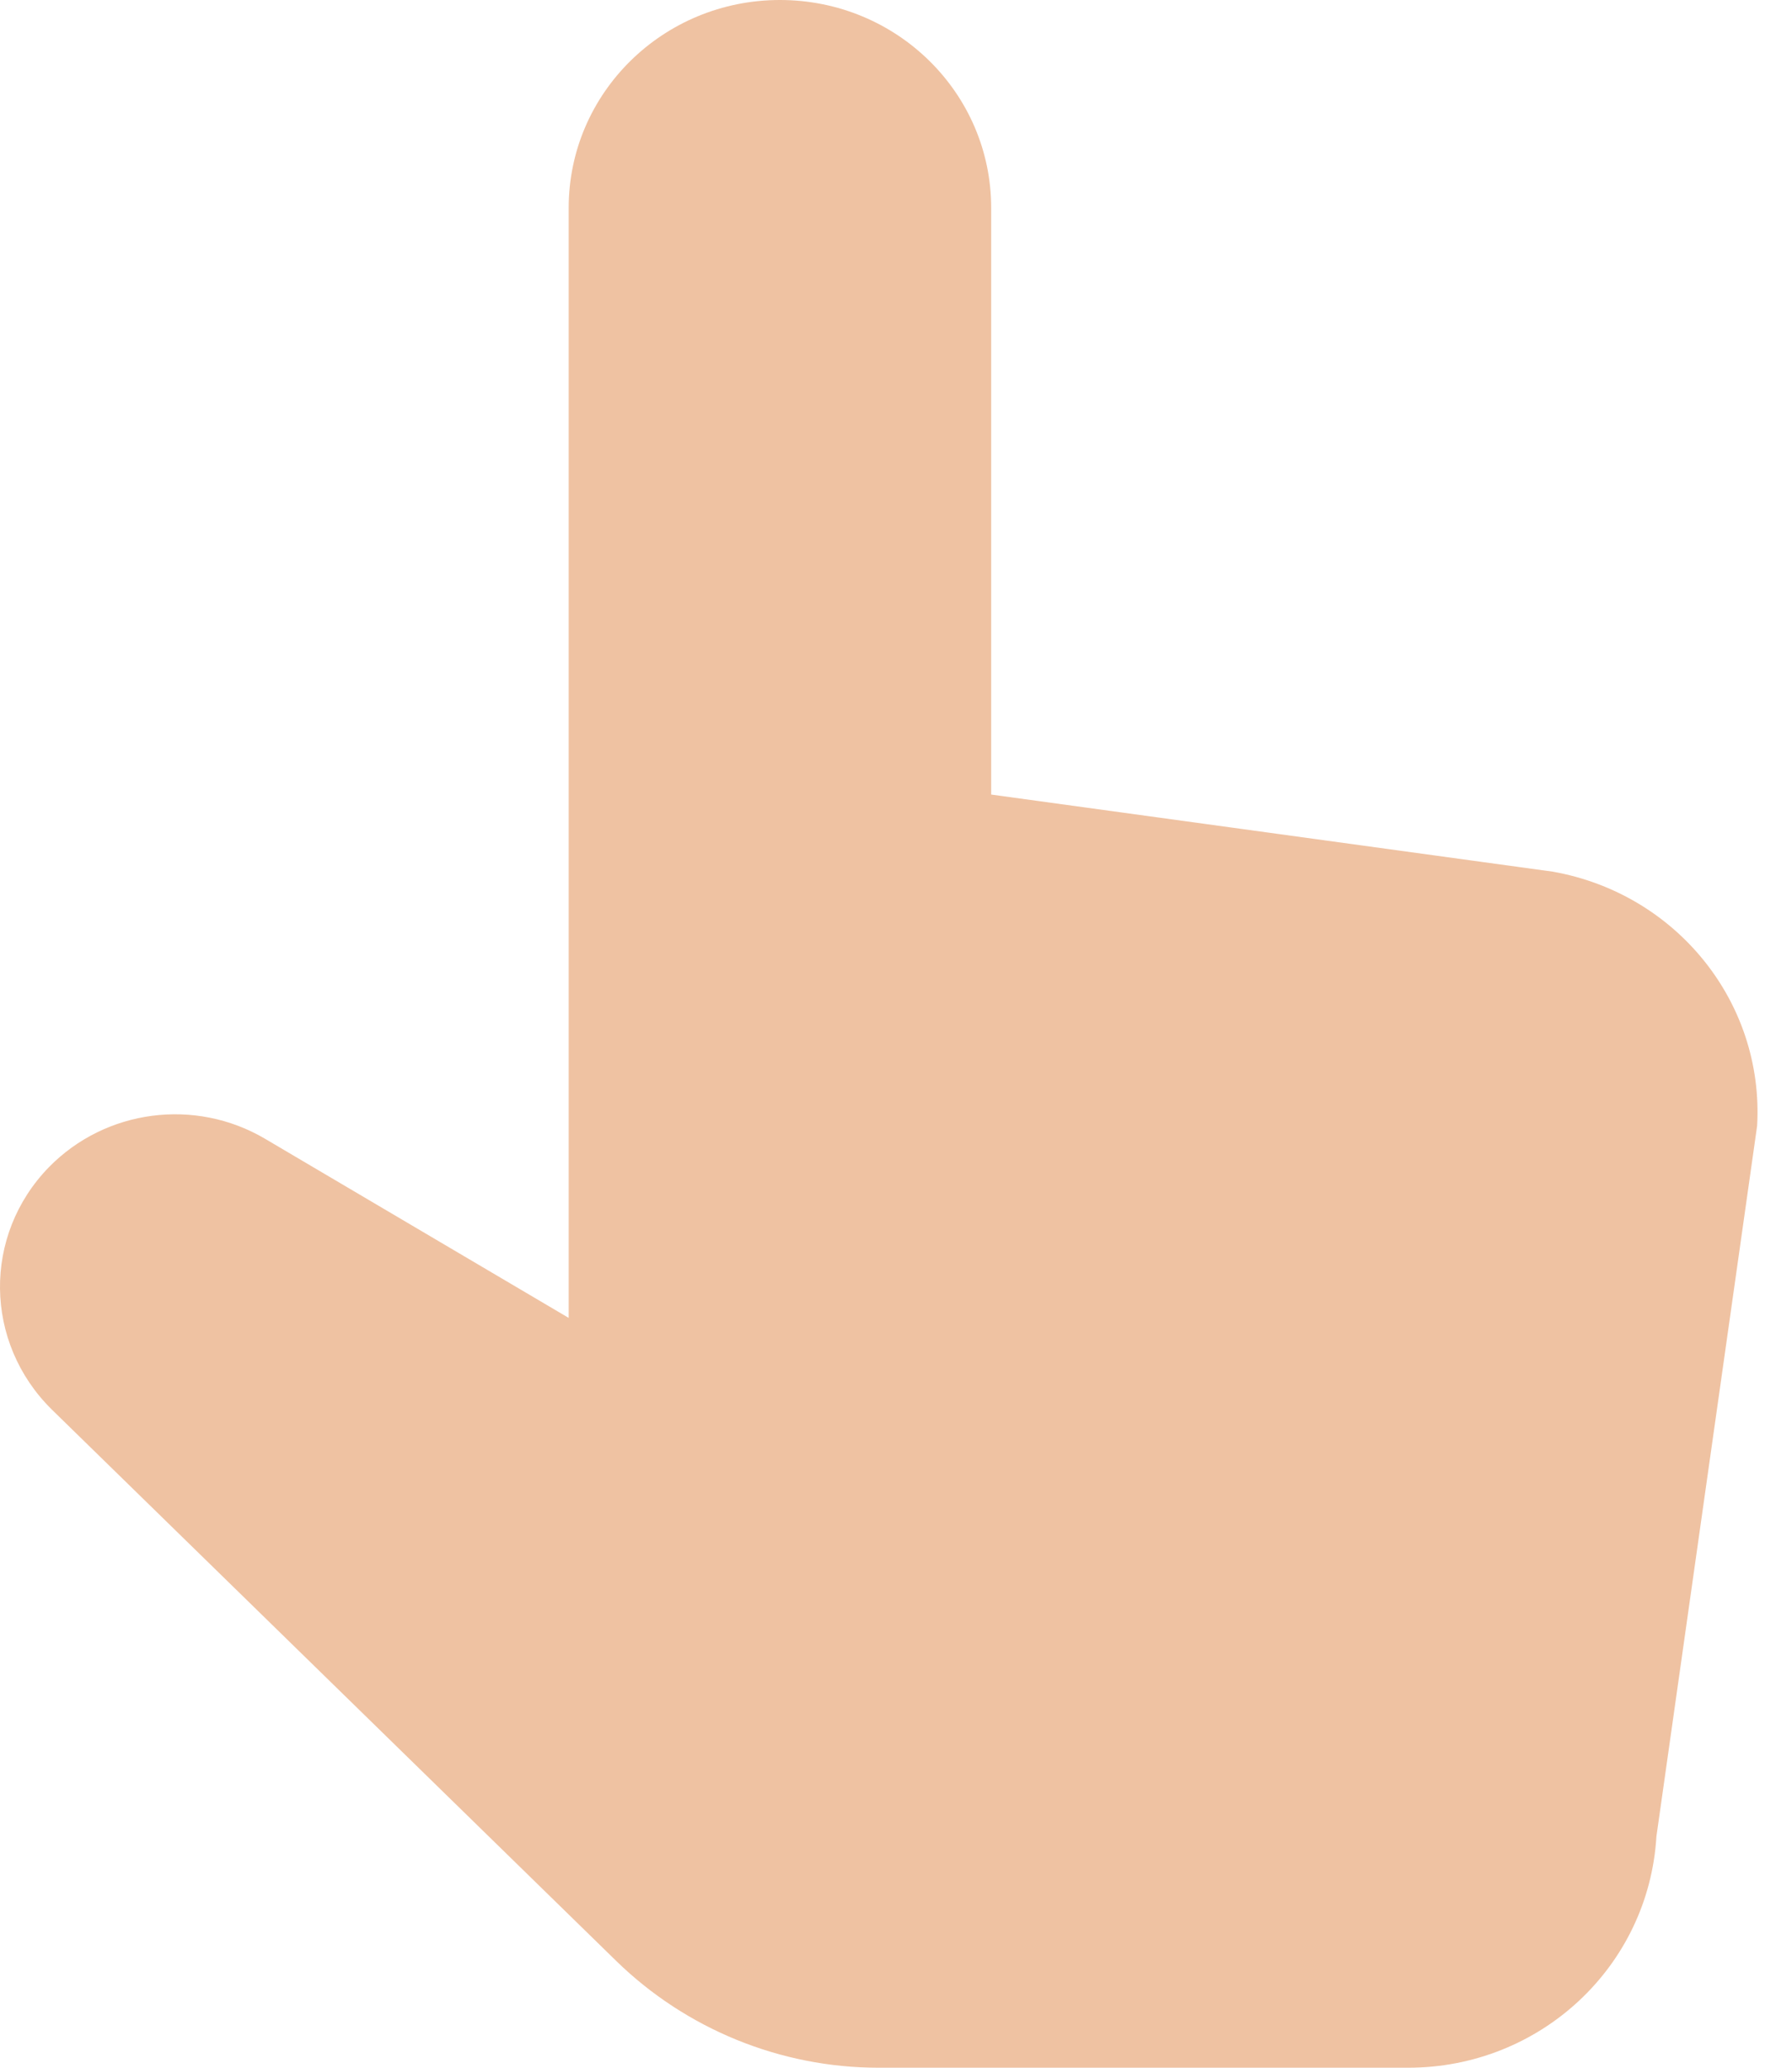 <svg preserveAspectRatio="none" width="100%" height="100%" overflow="visible" style="display: block;" viewBox="0 0 26 30" fill="none" xmlns="http://www.w3.org/2000/svg">
<path id="Vector" d="M22.531 12.647L14.381 11.528V3.017C14.381 1.349 13.011 0 11.316 0C9.621 0 8.251 1.349 8.251 3.017V19.121L3.847 16.523C2.832 15.924 1.533 16.094 0.711 16.933C-0.254 17.922 -0.233 19.48 0.751 20.45L8.941 28.451C9.956 29.441 11.326 30 12.747 30H20.43C22.348 30 23.921 28.531 24.033 26.643L25.494 16.334C25.596 14.545 24.327 12.967 22.531 12.647V12.647Z" fill="#EFC2A2"/>
</svg>
